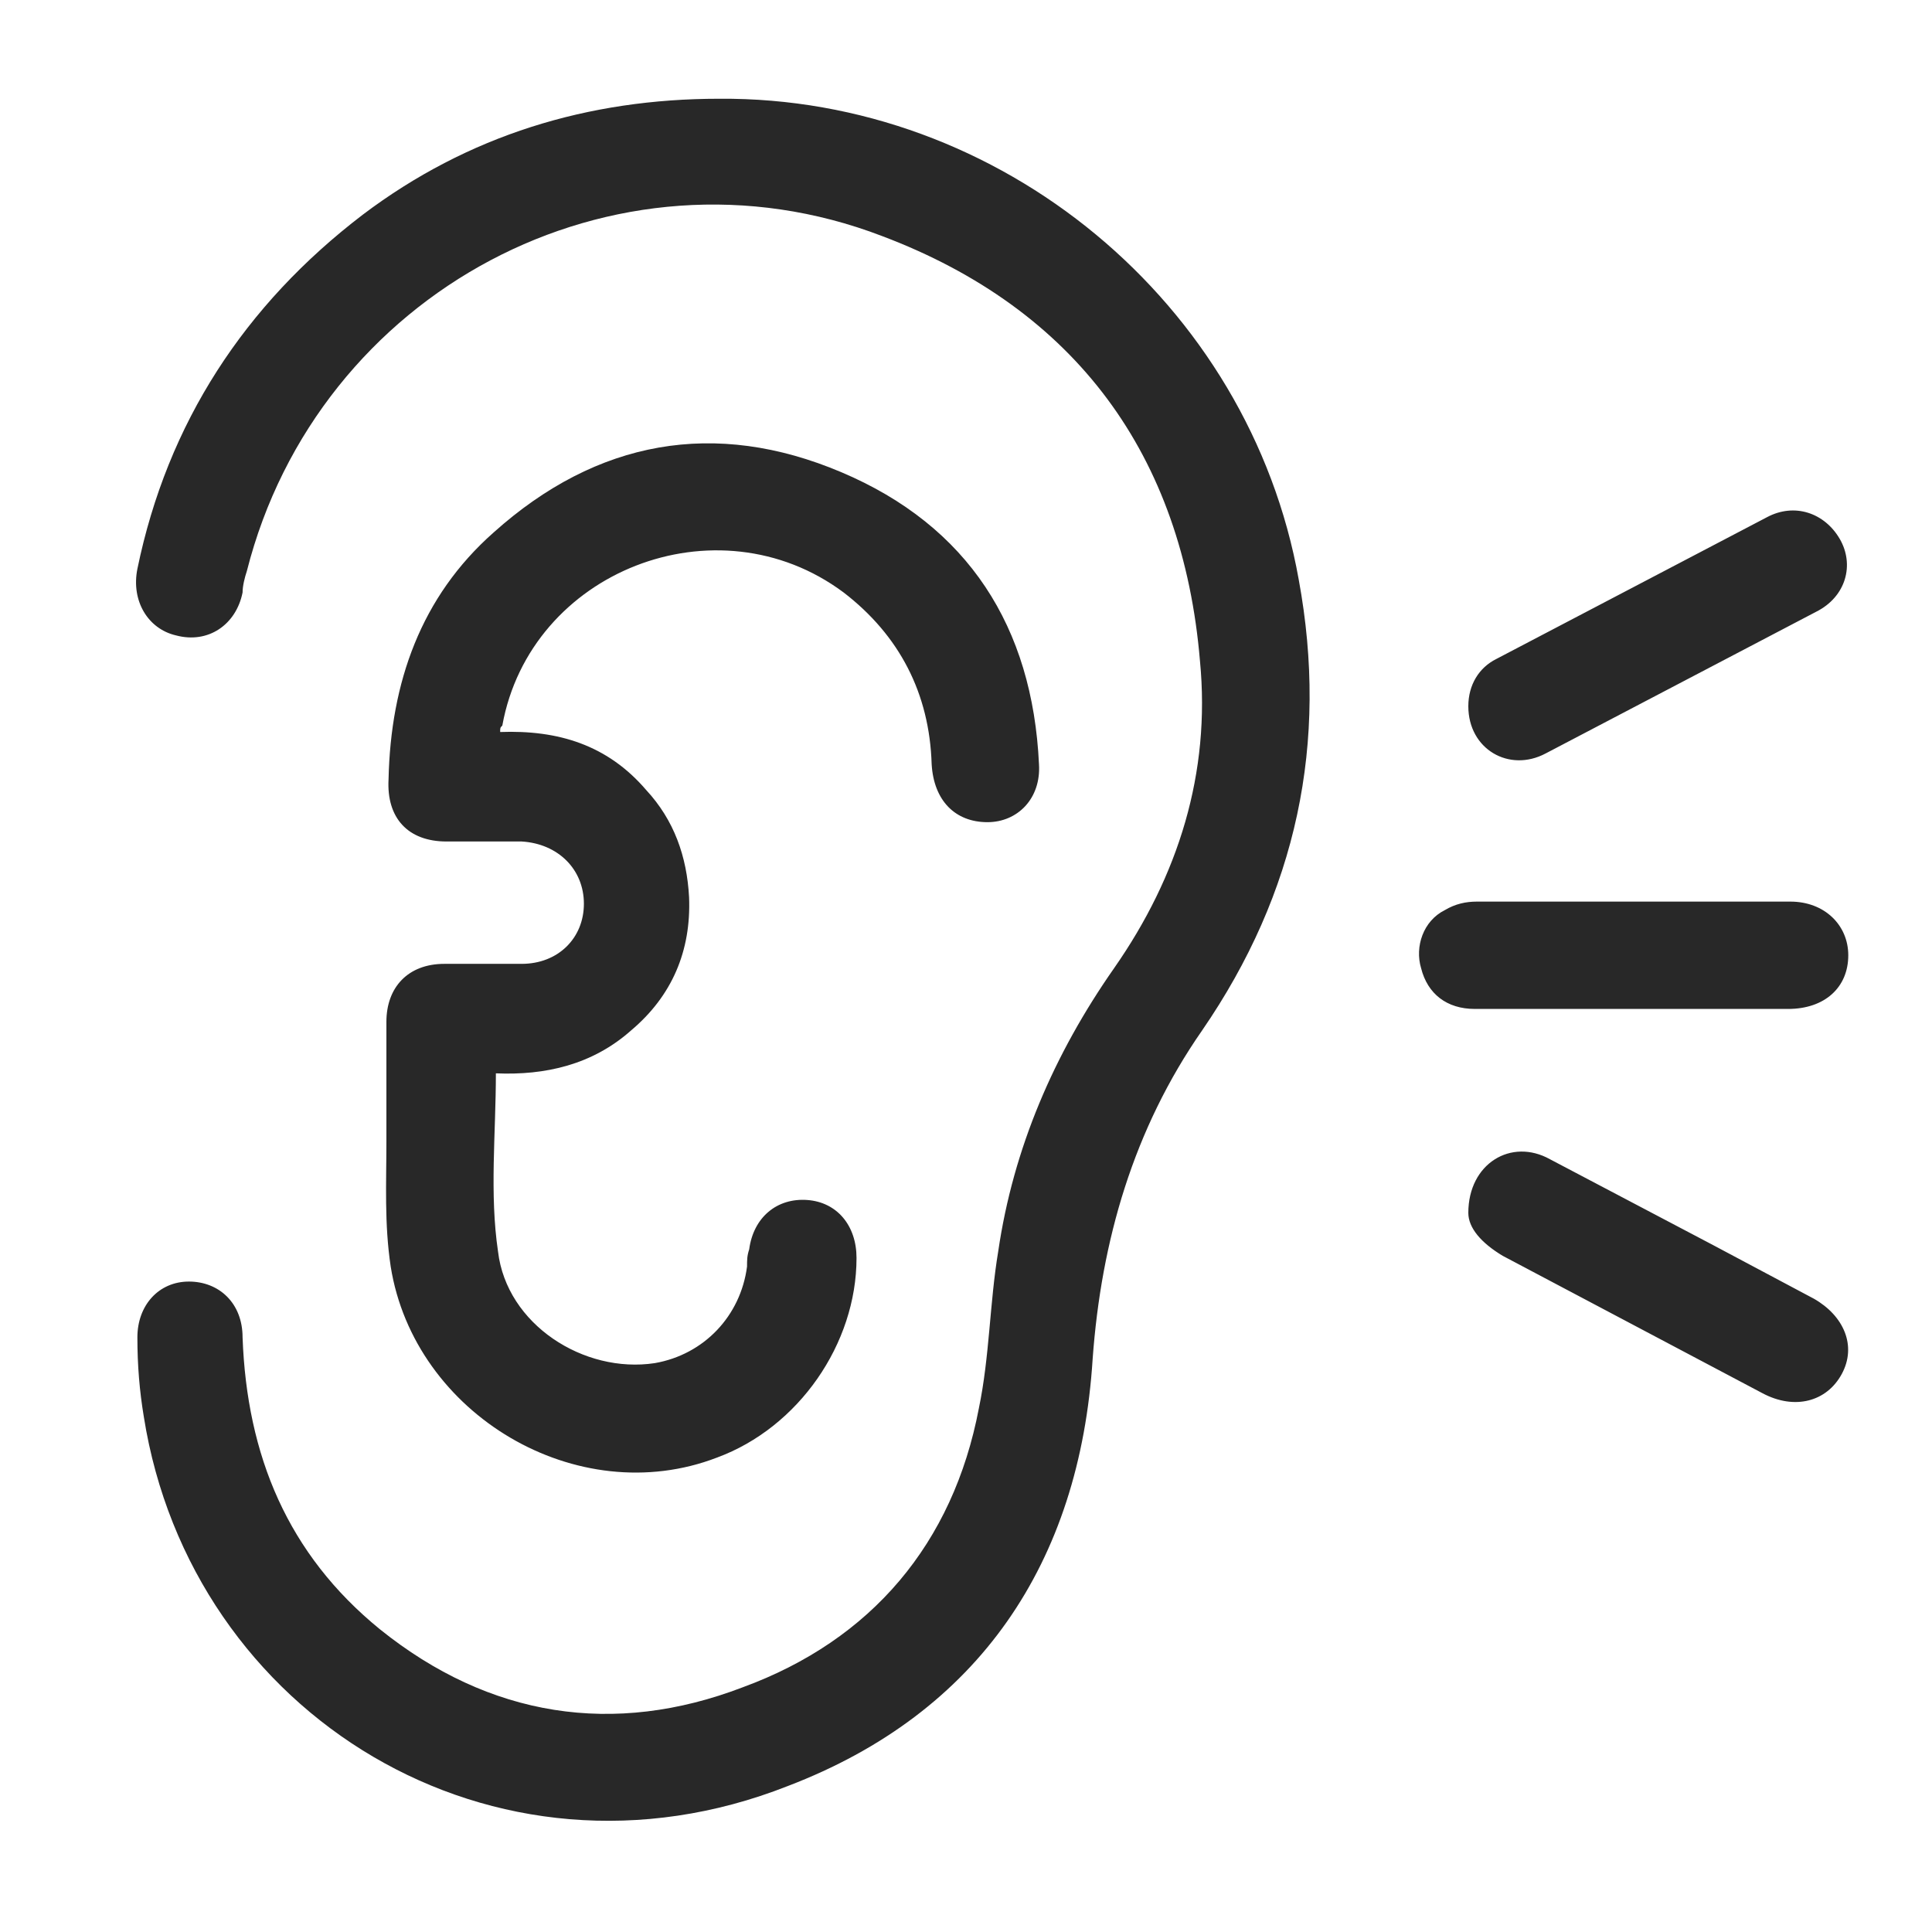 <svg xmlns="http://www.w3.org/2000/svg" viewBox="0 0 90 90" fill="#282828" xmlns:v="https://vecta.io/nano"><path d="M33.5 4.6c13.1-.1 24.7 9.5 27 22.4 1.4 7.6-.1 14.6-4.5 21-3.2 4.6-4.7 9.8-5.1 15.3-.6 9.5-5.3 16.5-14.2 19.9C23 88.6 8.9 79.9 6.7 66c-.2-1.2-.3-2.4-.3-3.7 0-1.5 1-2.6 2.4-2.6s2.5 1 2.5 2.6c.2 5.5 2.1 10.1 6.4 13.6 5.1 4.1 10.9 5 16.9 2.7 6-2.2 9.8-6.7 11-13 .5-2.4.5-4.9.9-7.3.7-4.8 2.6-9.2 5.4-13.2 3-4.3 4.5-9.1 4-14.3-.8-9.6-5.8-16.4-14.8-19.8-12.5-4.8-26.3 2.6-29.6 15.6-.1.3-.2.7-.2 1-.3 1.5-1.6 2.4-3.1 2-1.3-.3-2.1-1.6-1.8-3.1 1.4-6.8 5-12.3 10.5-16.5 4.9-3.7 10.5-5.4 16.6-5.4zM23.3 34.1c2.7-.1 5 .6 6.8 2.7 1.3 1.4 1.9 3.1 2 5 .1 2.5-.8 4.6-2.7 6.2-1.8 1.6-4 2.1-6.3 2 0 2.8-.3 5.6.1 8.3.4 3.4 4 5.7 7.3 5.2 2.3-.4 4-2.2 4.3-4.5 0-.3 0-.5.1-.8.2-1.5 1.3-2.4 2.7-2.3s2.3 1.2 2.3 2.7c0 4-2.7 7.9-6.5 9.3-6.5 2.5-14.1-2-15.2-8.9-.3-2-.2-3.9-.2-5.8v-5.6c0-1.6 1-2.7 2.7-2.7h3.6c1.7 0 2.9-1.2 2.9-2.8s-1.2-2.8-2.9-2.9h-3.5c-1.8 0-2.8-1.1-2.7-2.9.1-4.5 1.5-8.5 4.9-11.5 4.8-4.3 10.3-5.3 16.2-2.8s8.9 7.2 9.2 13.6c.1 1.6-1 2.7-2.4 2.7-1.5 0-2.5-1-2.6-2.7-.1-3.3-1.5-6-4.1-8-5.9-4.4-14.6-1-15.9 6.2-.1.1-.1.1-.1.3zM76 47h-7.3c-1.3 0-2.2-.7-2.5-1.9-.3-1 .1-2.2 1.1-2.7.5-.3 1-.4 1.5-.4h14.6c1.6 0 2.7 1.1 2.7 2.5 0 1.5-1.1 2.5-2.8 2.5H76zm-7.6-14.1c0-1 .5-1.8 1.3-2.2l12.6-6.6c1.3-.7 2.7-.2 3.4 1s.3 2.7-1.1 3.4L72 35.1c-1.7.9-3.6-.2-3.6-2.2zm0 23.6c0-2.3 2-3.5 3.8-2.5l7.6 4 4.7 2.5c1.4.8 2 2.2 1.3 3.5s-2.2 1.7-3.7.9L70 58.5c-1-.6-1.6-1.3-1.6-2z"/></svg>